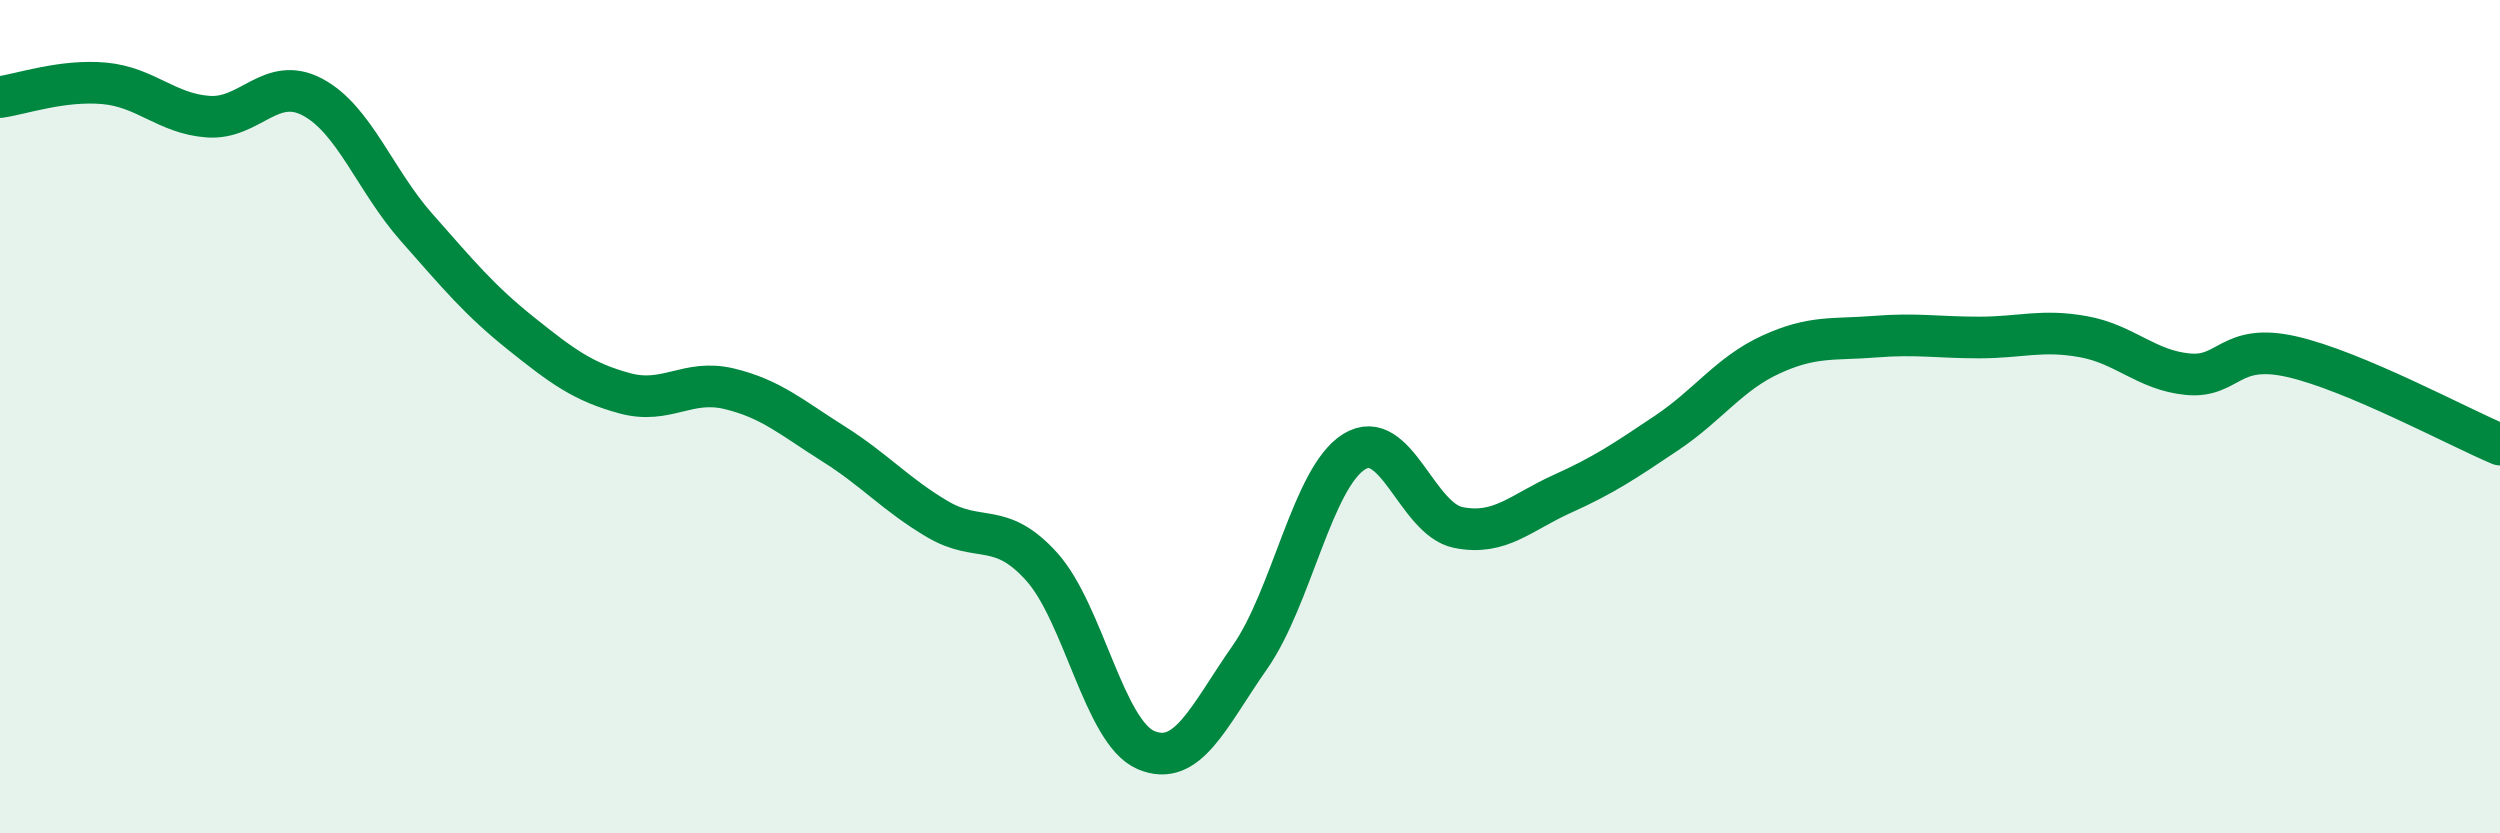 
    <svg width="60" height="20" viewBox="0 0 60 20" xmlns="http://www.w3.org/2000/svg">
      <path
        d="M 0,2.33 C 0.5,2.26 1.5,1.91 2.5,2 C 3.5,2.09 4,2.73 5,2.8 C 6,2.87 6.5,1.8 7.5,2.33 C 8.5,2.86 9,4.33 10,5.46 C 11,6.59 11.5,7.2 12.5,8 C 13.5,8.8 14,9.17 15,9.44 C 16,9.71 16.5,9.09 17.5,9.33 C 18.5,9.57 19,10.02 20,10.65 C 21,11.28 21.5,11.87 22.5,12.46 C 23.5,13.05 24,12.49 25,13.6 C 26,14.71 26.5,17.57 27.5,18 C 28.5,18.43 29,17.2 30,15.77 C 31,14.34 31.5,11.46 32.5,10.84 C 33.5,10.22 34,12.46 35,12.66 C 36,12.86 36.5,12.3 37.5,11.85 C 38.5,11.4 39,11.06 40,10.39 C 41,9.72 41.5,8.97 42.5,8.51 C 43.5,8.05 44,8.16 45,8.08 C 46,8 46.5,8.1 47.5,8.1 C 48.5,8.1 49,7.9 50,8.08 C 51,8.26 51.5,8.88 52.5,8.98 C 53.5,9.08 53.5,8.22 55,8.56 C 56.5,8.9 59,10.25 60,10.67L60 20L0 20Z"
        fill="#008740"
        opacity="0.1"
        stroke-linecap="round"
        stroke-linejoin="round"
      />
      <path
        d="M 0,2.33 C 0.5,2.26 1.5,1.91 2.5,2 C 3.5,2.09 4,2.73 5,2.8 C 6,2.87 6.5,1.8 7.5,2.33 C 8.5,2.86 9,4.33 10,5.46 C 11,6.59 11.5,7.2 12.5,8 C 13.5,8.8 14,9.17 15,9.44 C 16,9.71 16.5,9.09 17.5,9.33 C 18.5,9.57 19,10.02 20,10.65 C 21,11.28 21.5,11.87 22.5,12.46 C 23.5,13.05 24,12.49 25,13.6 C 26,14.71 26.5,17.57 27.5,18 C 28.5,18.43 29,17.2 30,15.77 C 31,14.34 31.5,11.46 32.5,10.84 C 33.5,10.22 34,12.46 35,12.66 C 36,12.86 36.5,12.3 37.5,11.85 C 38.5,11.4 39,11.06 40,10.39 C 41,9.72 41.5,8.97 42.5,8.51 C 43.5,8.05 44,8.16 45,8.08 C 46,8 46.5,8.1 47.5,8.1 C 48.5,8.1 49,7.9 50,8.08 C 51,8.26 51.5,8.88 52.5,8.98 C 53.5,9.08 53.5,8.22 55,8.56 C 56.5,8.9 59,10.25 60,10.67"
        stroke="#008740"
        stroke-width="1"
        fill="none"
        stroke-linecap="round"
        stroke-linejoin="round"
      />
    </svg>
  